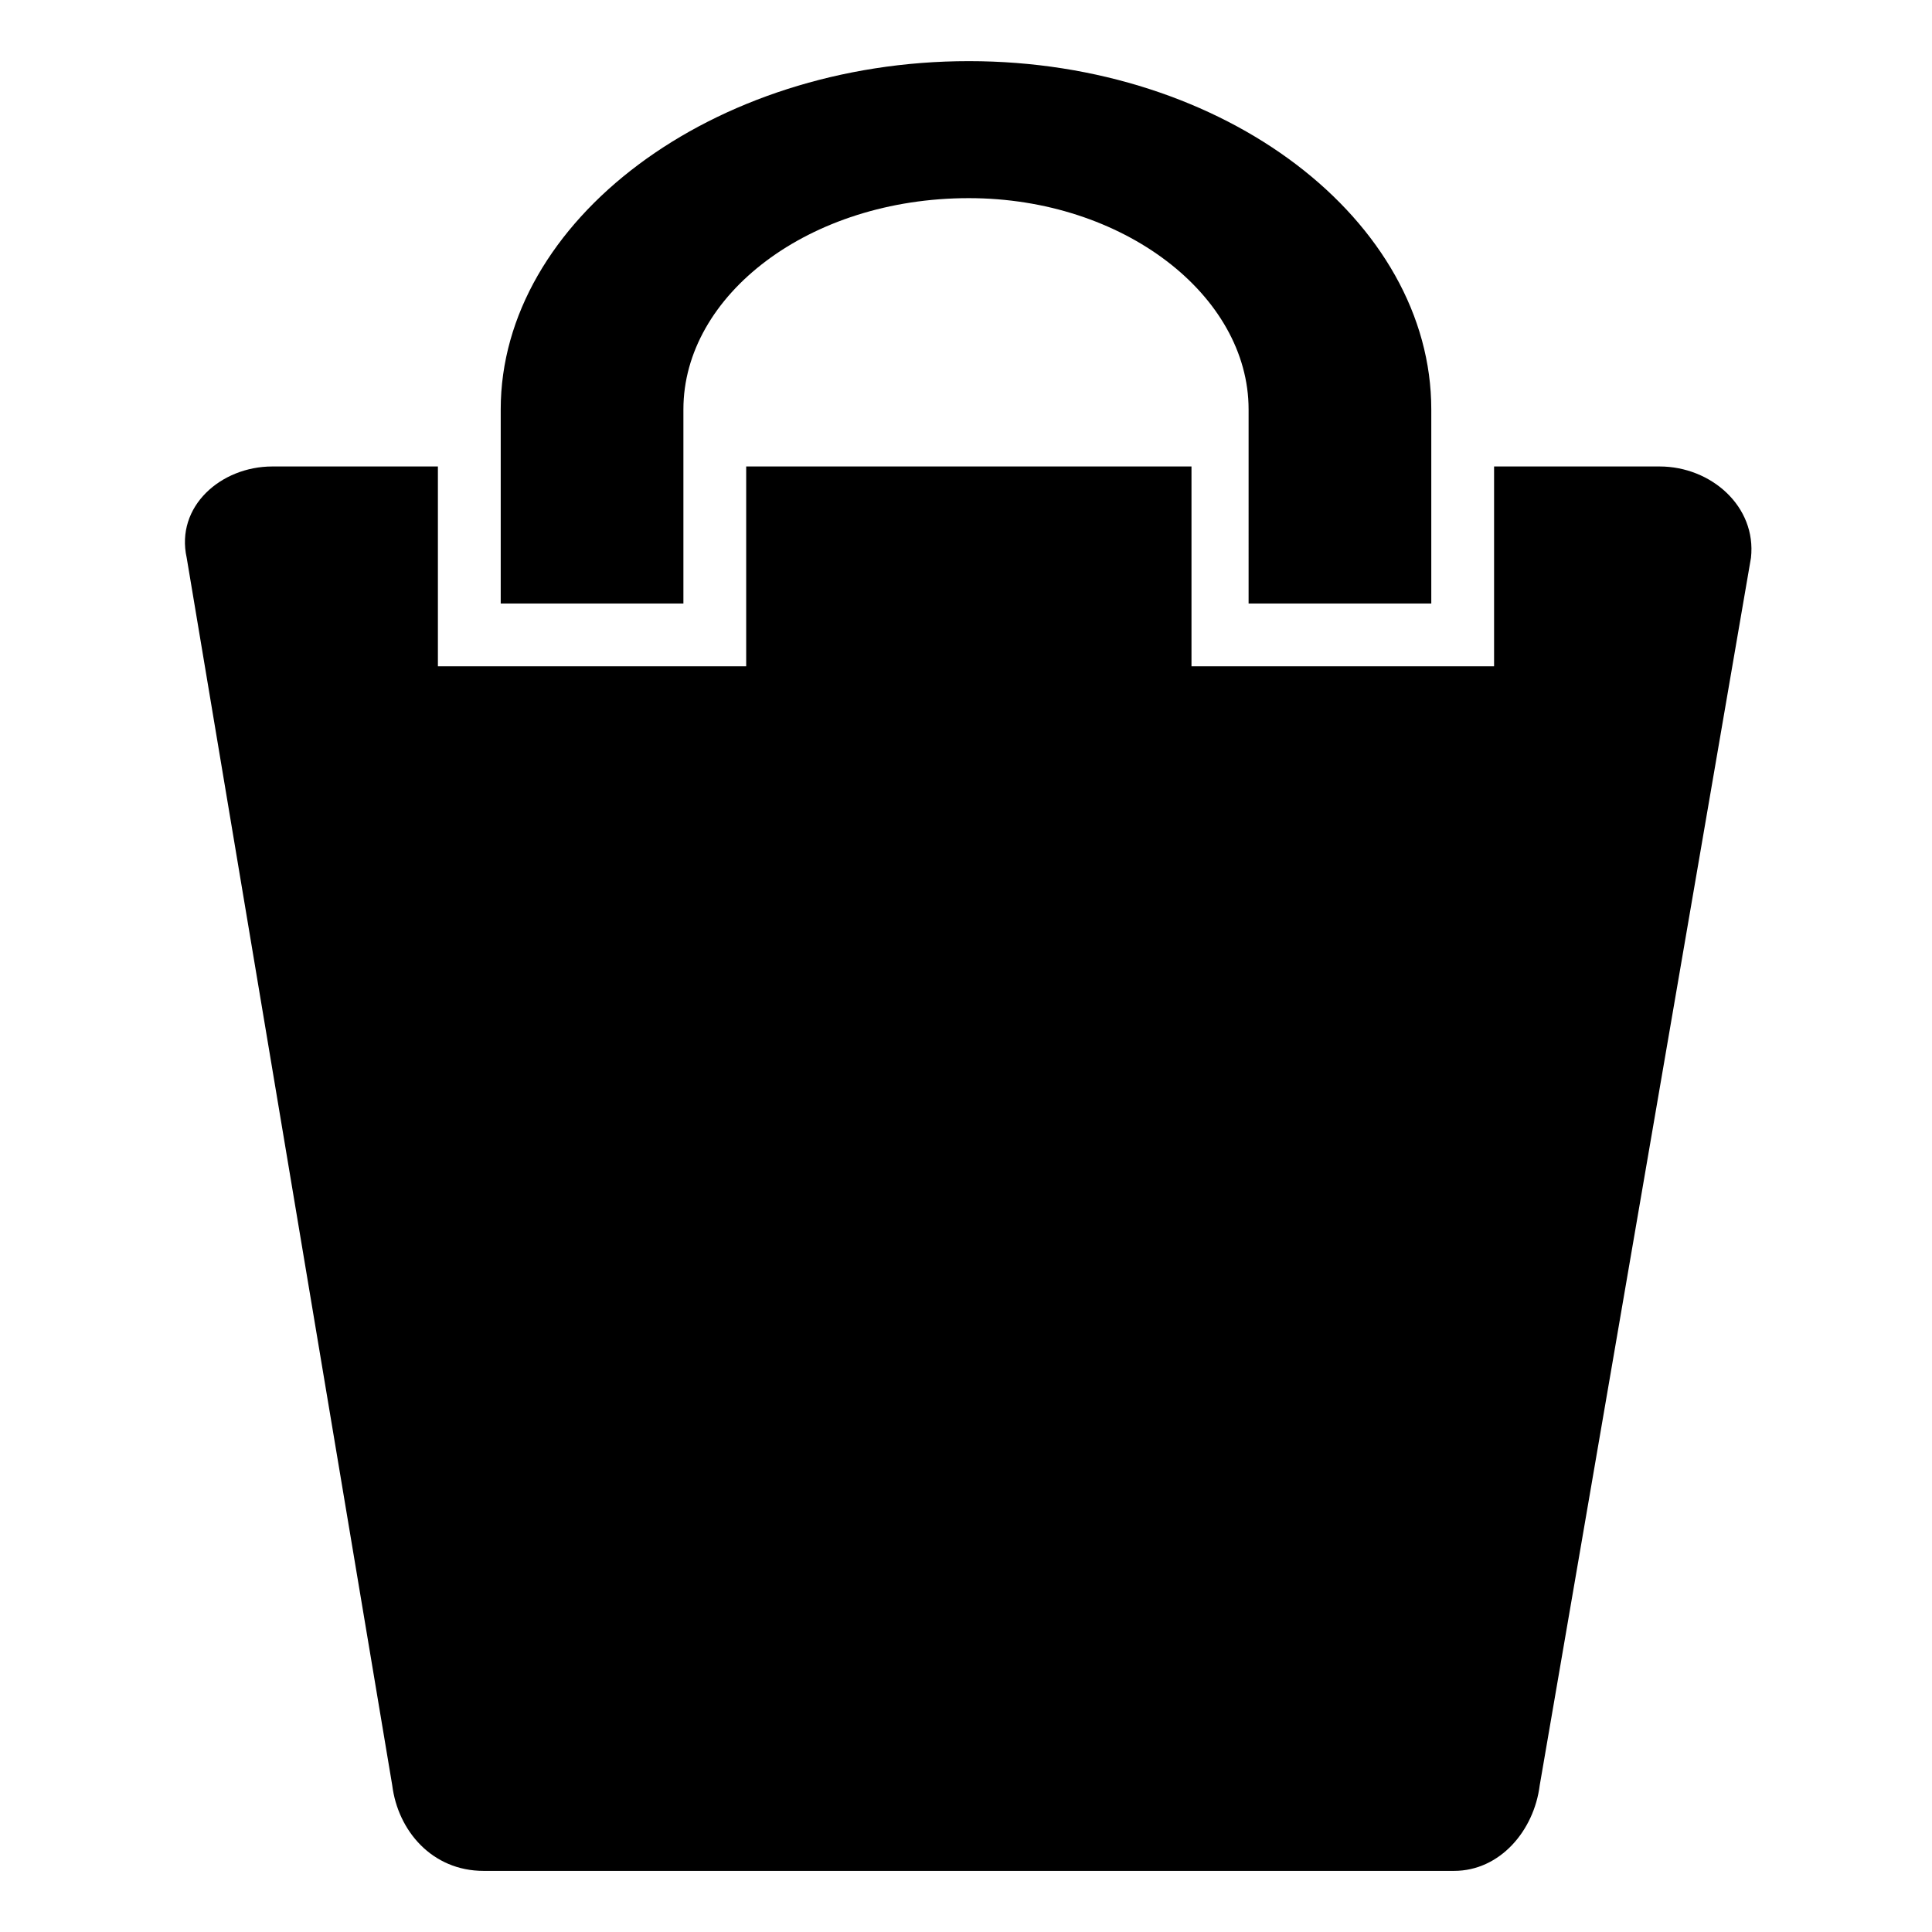 <?xml version="1.0" encoding="UTF-8"?>
<!-- The Best Svg Icon site in the world: iconSvg.co, Visit us! https://iconsvg.co -->
<svg fill="#000000" width="800px" height="800px" version="1.1" viewBox="144 144 512 512" xmlns="http://www.w3.org/2000/svg">
 <path d="m583.82 267.62h-43.875v52.953h-80.188v-52.953h-118.01v52.953h-81.699v-52.953h-43.875c-13.617 0-25.719 10.59-22.695 24.207l54.465 325.28c1.512 12.105 10.59 22.695 24.207 22.695h257.2c12.105 0 21.18-10.59 22.695-22.695l55.98-325.28c1.512-13.617-10.59-24.207-24.207-24.207zm-108.93-15.129c0-30.258-33.285-55.98-74.133-55.98-42.363 0-75.648 25.719-75.648 55.98v51.441h-48.414v-51.441c0-49.926 55.98-92.289 124.06-92.289 68.082 0 122.55 42.363 122.55 92.289v51.441h-48.414z" fill-rule="evenodd"/>
</svg>